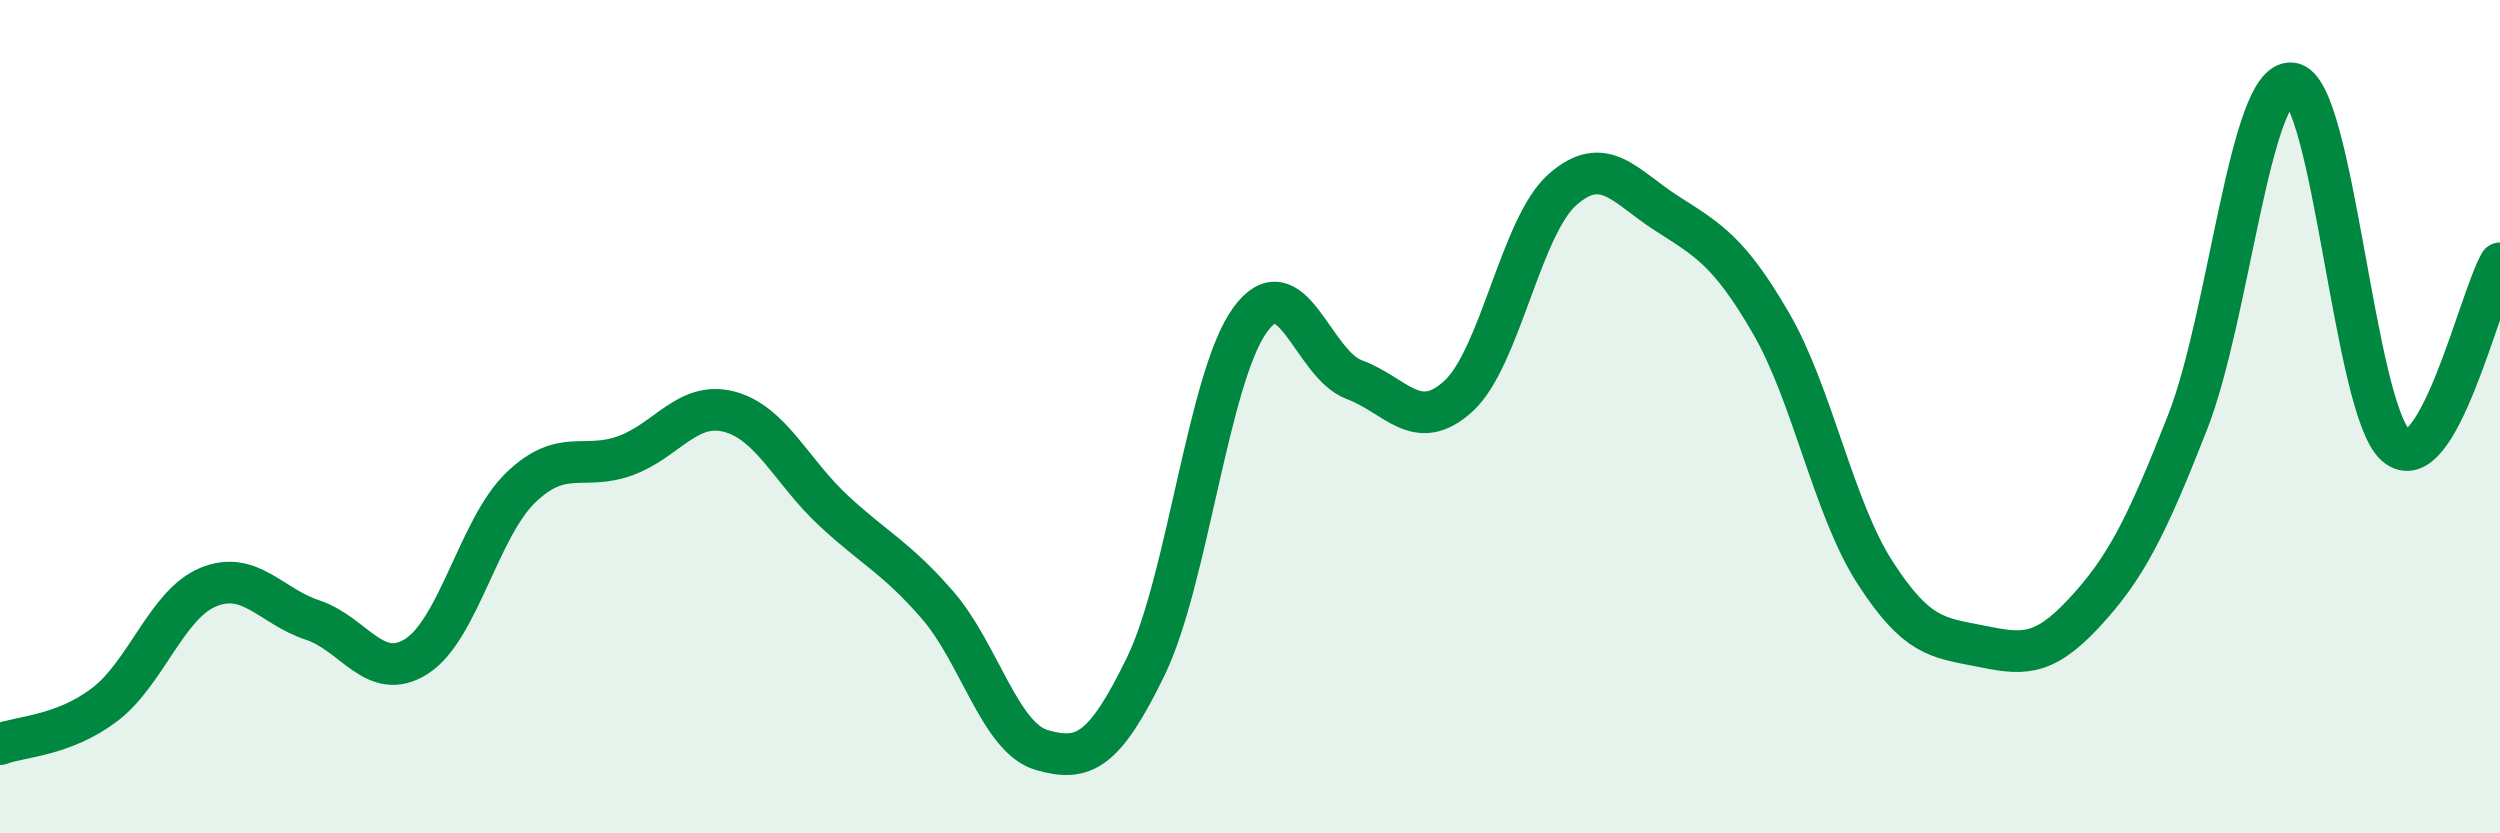 
    <svg width="60" height="20" viewBox="0 0 60 20" xmlns="http://www.w3.org/2000/svg">
      <path
        d="M 0,17.86 C 0.5,17.67 1.5,17.67 2.5,16.92 C 3.5,16.17 4,14.5 5,14.09 C 6,13.68 6.5,14.55 7.5,14.88 C 8.5,15.21 9,16.39 10,15.75 C 11,15.11 11.5,12.66 12.5,11.7 C 13.5,10.74 14,11.3 15,10.94 C 16,10.58 16.5,9.62 17.5,9.88 C 18.5,10.14 19,11.32 20,12.25 C 21,13.18 21.5,13.37 22.5,14.52 C 23.5,15.67 24,17.71 25,18 C 26,18.29 26.5,18.05 27.5,15.99 C 28.5,13.93 29,9.06 30,7.68 C 31,6.3 31.5,8.74 32.5,9.11 C 33.5,9.48 34,10.42 35,9.51 C 36,8.6 36.5,5.43 37.5,4.55 C 38.5,3.67 39,4.48 40,5.12 C 41,5.76 41.5,6.03 42.5,7.75 C 43.5,9.47 44,12.19 45,13.74 C 46,15.29 46.5,15.3 47.5,15.5 C 48.5,15.7 49,15.8 50,14.73 C 51,13.66 51.5,12.69 52.5,10.14 C 53.5,7.59 54,1.89 55,2 C 56,2.11 56.5,9.83 57.5,10.69 C 58.5,11.55 59.5,7.19 60,6.32L60 20L0 20Z"
        fill="#008740"
        opacity="0.1"
        stroke-linecap="round"
        stroke-linejoin="round"
      />
      <path
        d="M 0,17.86 C 0.5,17.67 1.5,17.67 2.5,16.92 C 3.5,16.17 4,14.5 5,14.09 C 6,13.68 6.5,14.55 7.5,14.88 C 8.5,15.21 9,16.39 10,15.75 C 11,15.11 11.5,12.66 12.5,11.7 C 13.5,10.74 14,11.3 15,10.94 C 16,10.58 16.5,9.62 17.5,9.88 C 18.5,10.14 19,11.32 20,12.25 C 21,13.18 21.5,13.37 22.5,14.52 C 23.5,15.67 24,17.71 25,18 C 26,18.29 26.5,18.05 27.5,15.99 C 28.5,13.93 29,9.06 30,7.68 C 31,6.3 31.5,8.74 32.5,9.11 C 33.5,9.48 34,10.42 35,9.51 C 36,8.6 36.5,5.43 37.5,4.55 C 38.5,3.67 39,4.48 40,5.12 C 41,5.76 41.5,6.03 42.5,7.75 C 43.5,9.47 44,12.19 45,13.74 C 46,15.29 46.5,15.3 47.5,15.5 C 48.5,15.7 49,15.8 50,14.73 C 51,13.66 51.5,12.69 52.5,10.14 C 53.5,7.59 54,1.89 55,2 C 56,2.11 56.5,9.83 57.5,10.69 C 58.5,11.55 59.5,7.19 60,6.32"
        stroke="#008740"
        stroke-width="1"
        fill="none"
        stroke-linecap="round"
        stroke-linejoin="round"
      />
    </svg>
  